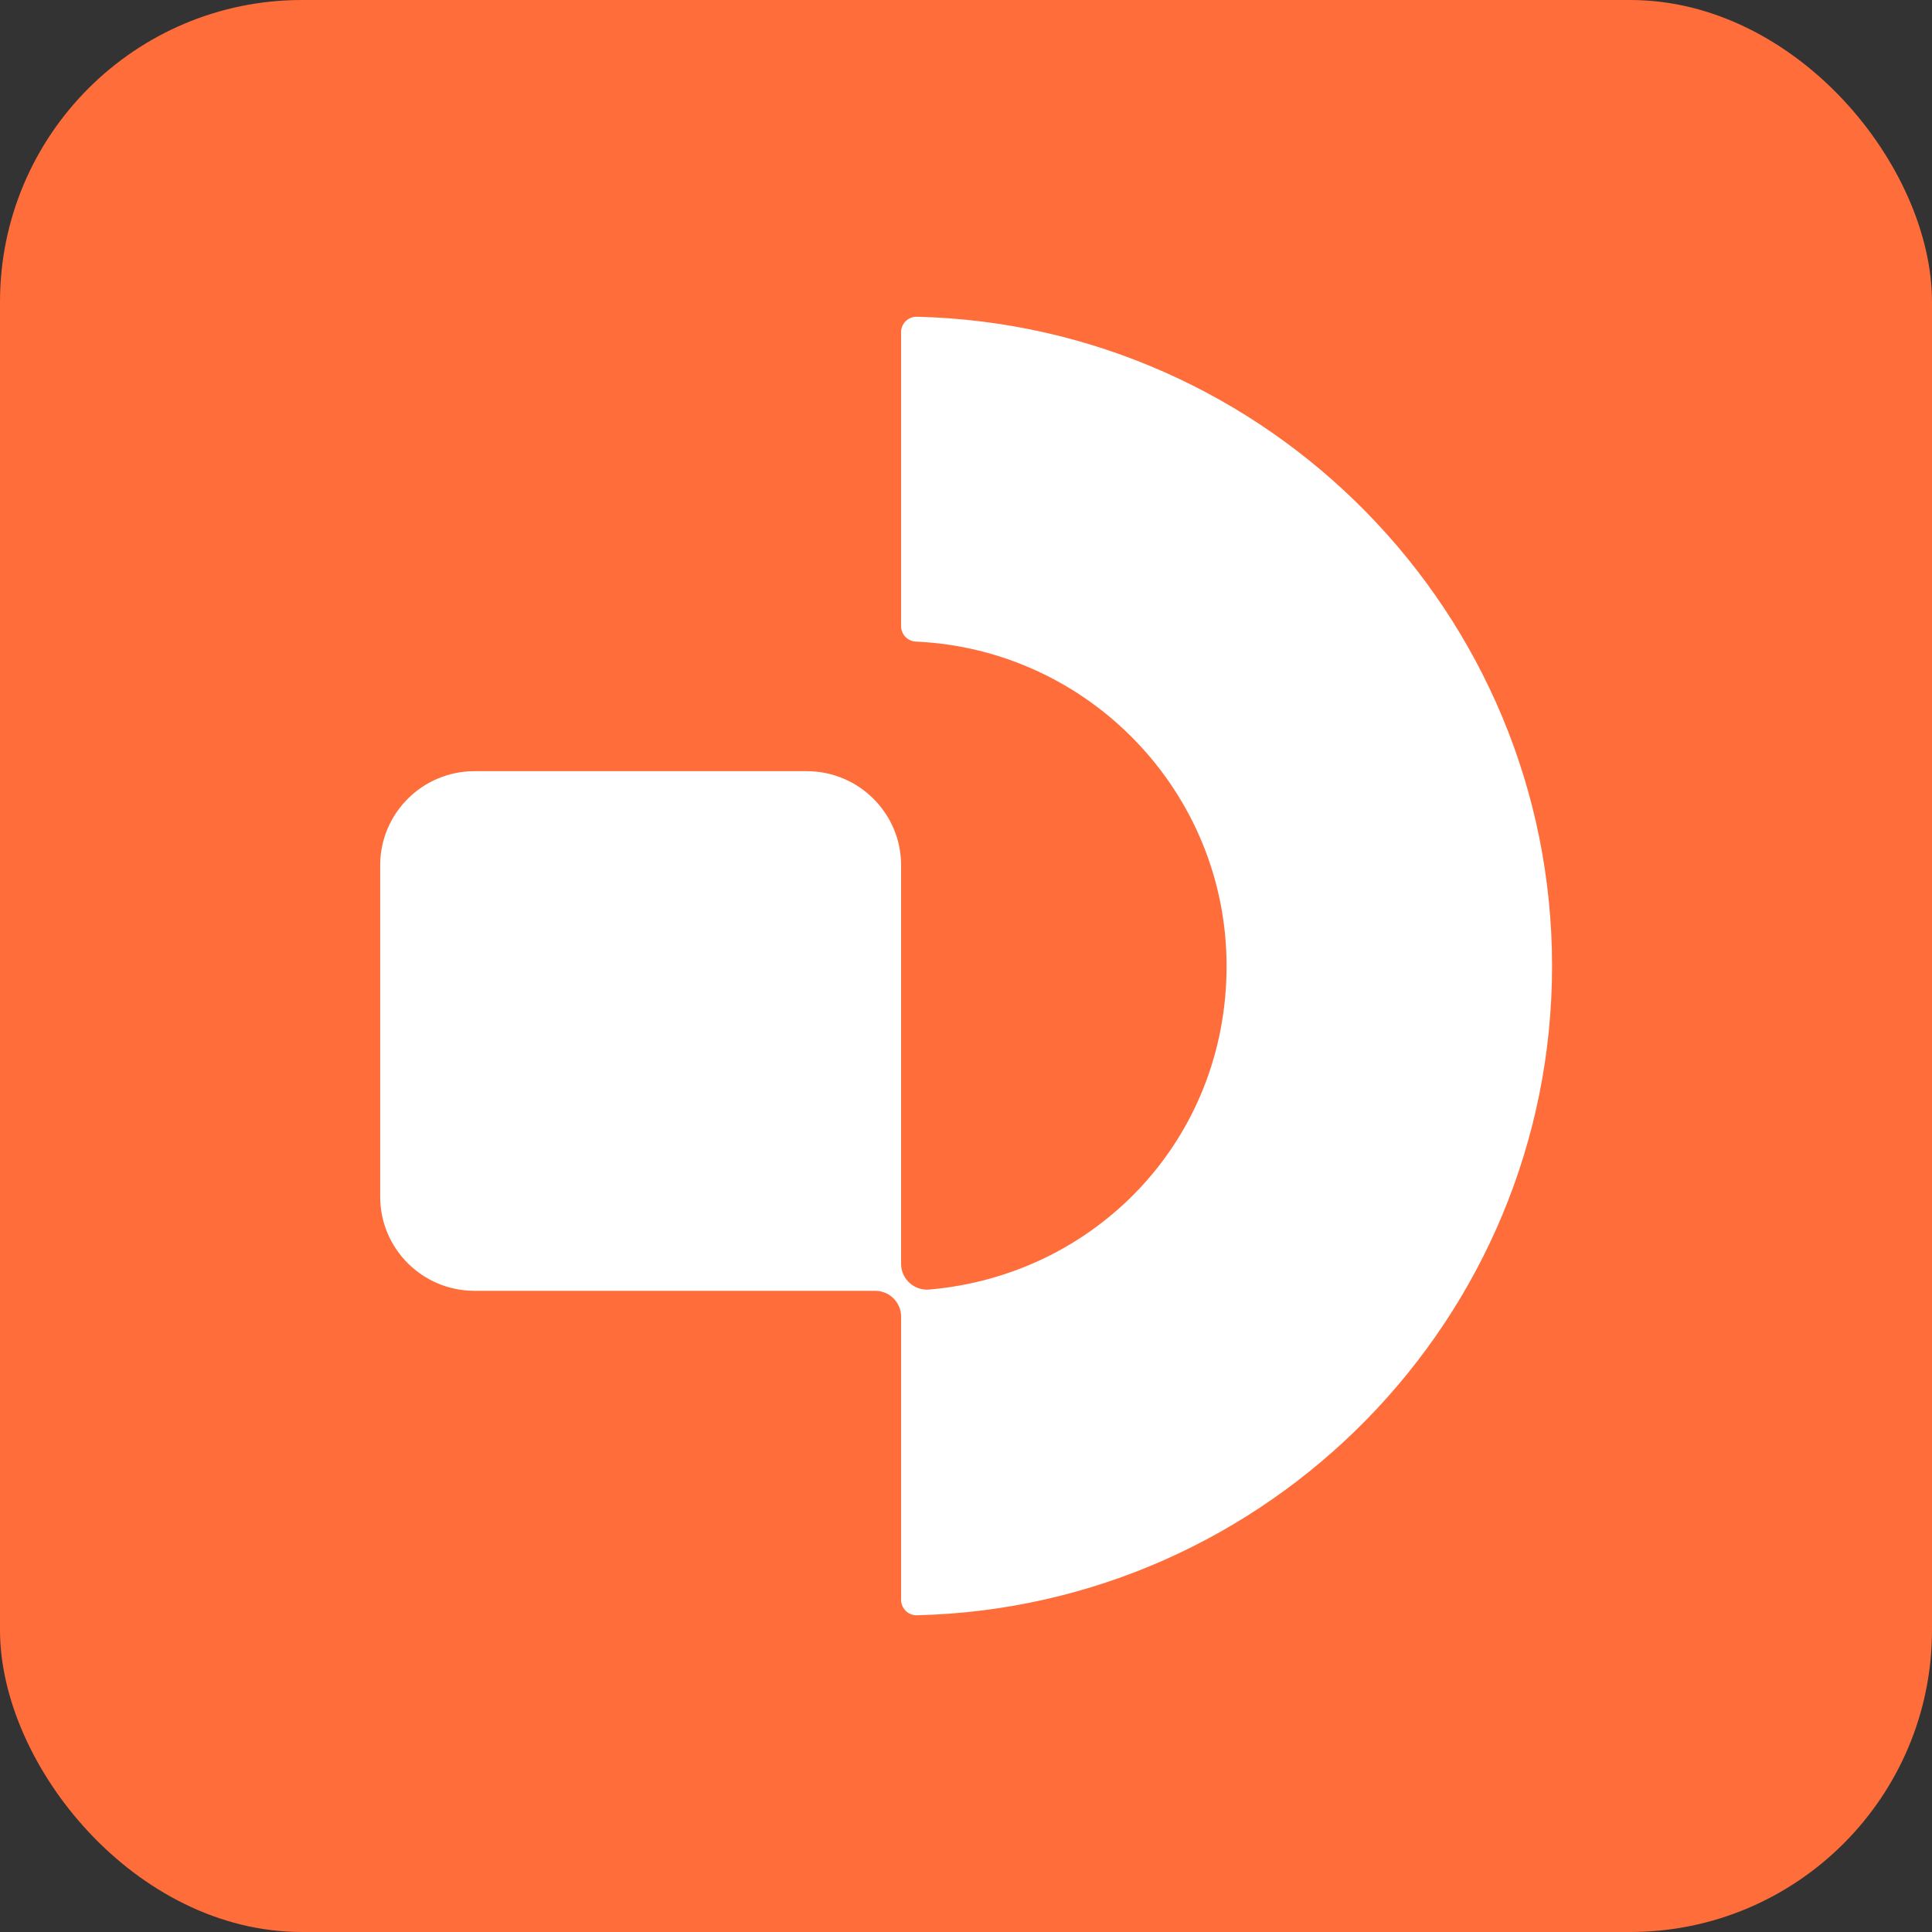 <svg width="32" height="32" viewBox="0 0 32 32" fill="none" xmlns="http://www.w3.org/2000/svg">
<rect x="0" y="0" width="32" height="32" fill="#333333" stroke="none"/>
<rect width="32" height="32" rx="5" fill="#FF6D3A"/>
<path d="M15.187 5.246C15.043 5.243 14.925 5.357 14.925 5.503V10.372C14.925 10.509 15.034 10.622 15.172 10.627C18.031 10.756 20.316 13.117 20.316 16C20.316 18.884 18.146 21.121 15.391 21.359C15.14 21.38 14.925 21.184 14.925 20.932V14.332C14.925 13.471 14.225 12.773 13.362 12.773H7.86C6.996 12.773 6.297 13.471 6.297 14.332V19.821C6.297 20.682 6.996 21.38 7.86 21.38H14.495C14.732 21.38 14.925 21.571 14.925 21.807V26.497C14.925 26.641 15.043 26.758 15.187 26.754C21.012 26.614 25.707 21.843 25.707 16C25.707 10.157 21.012 5.387 15.187 5.246Z" fill="white"/>
</svg>
